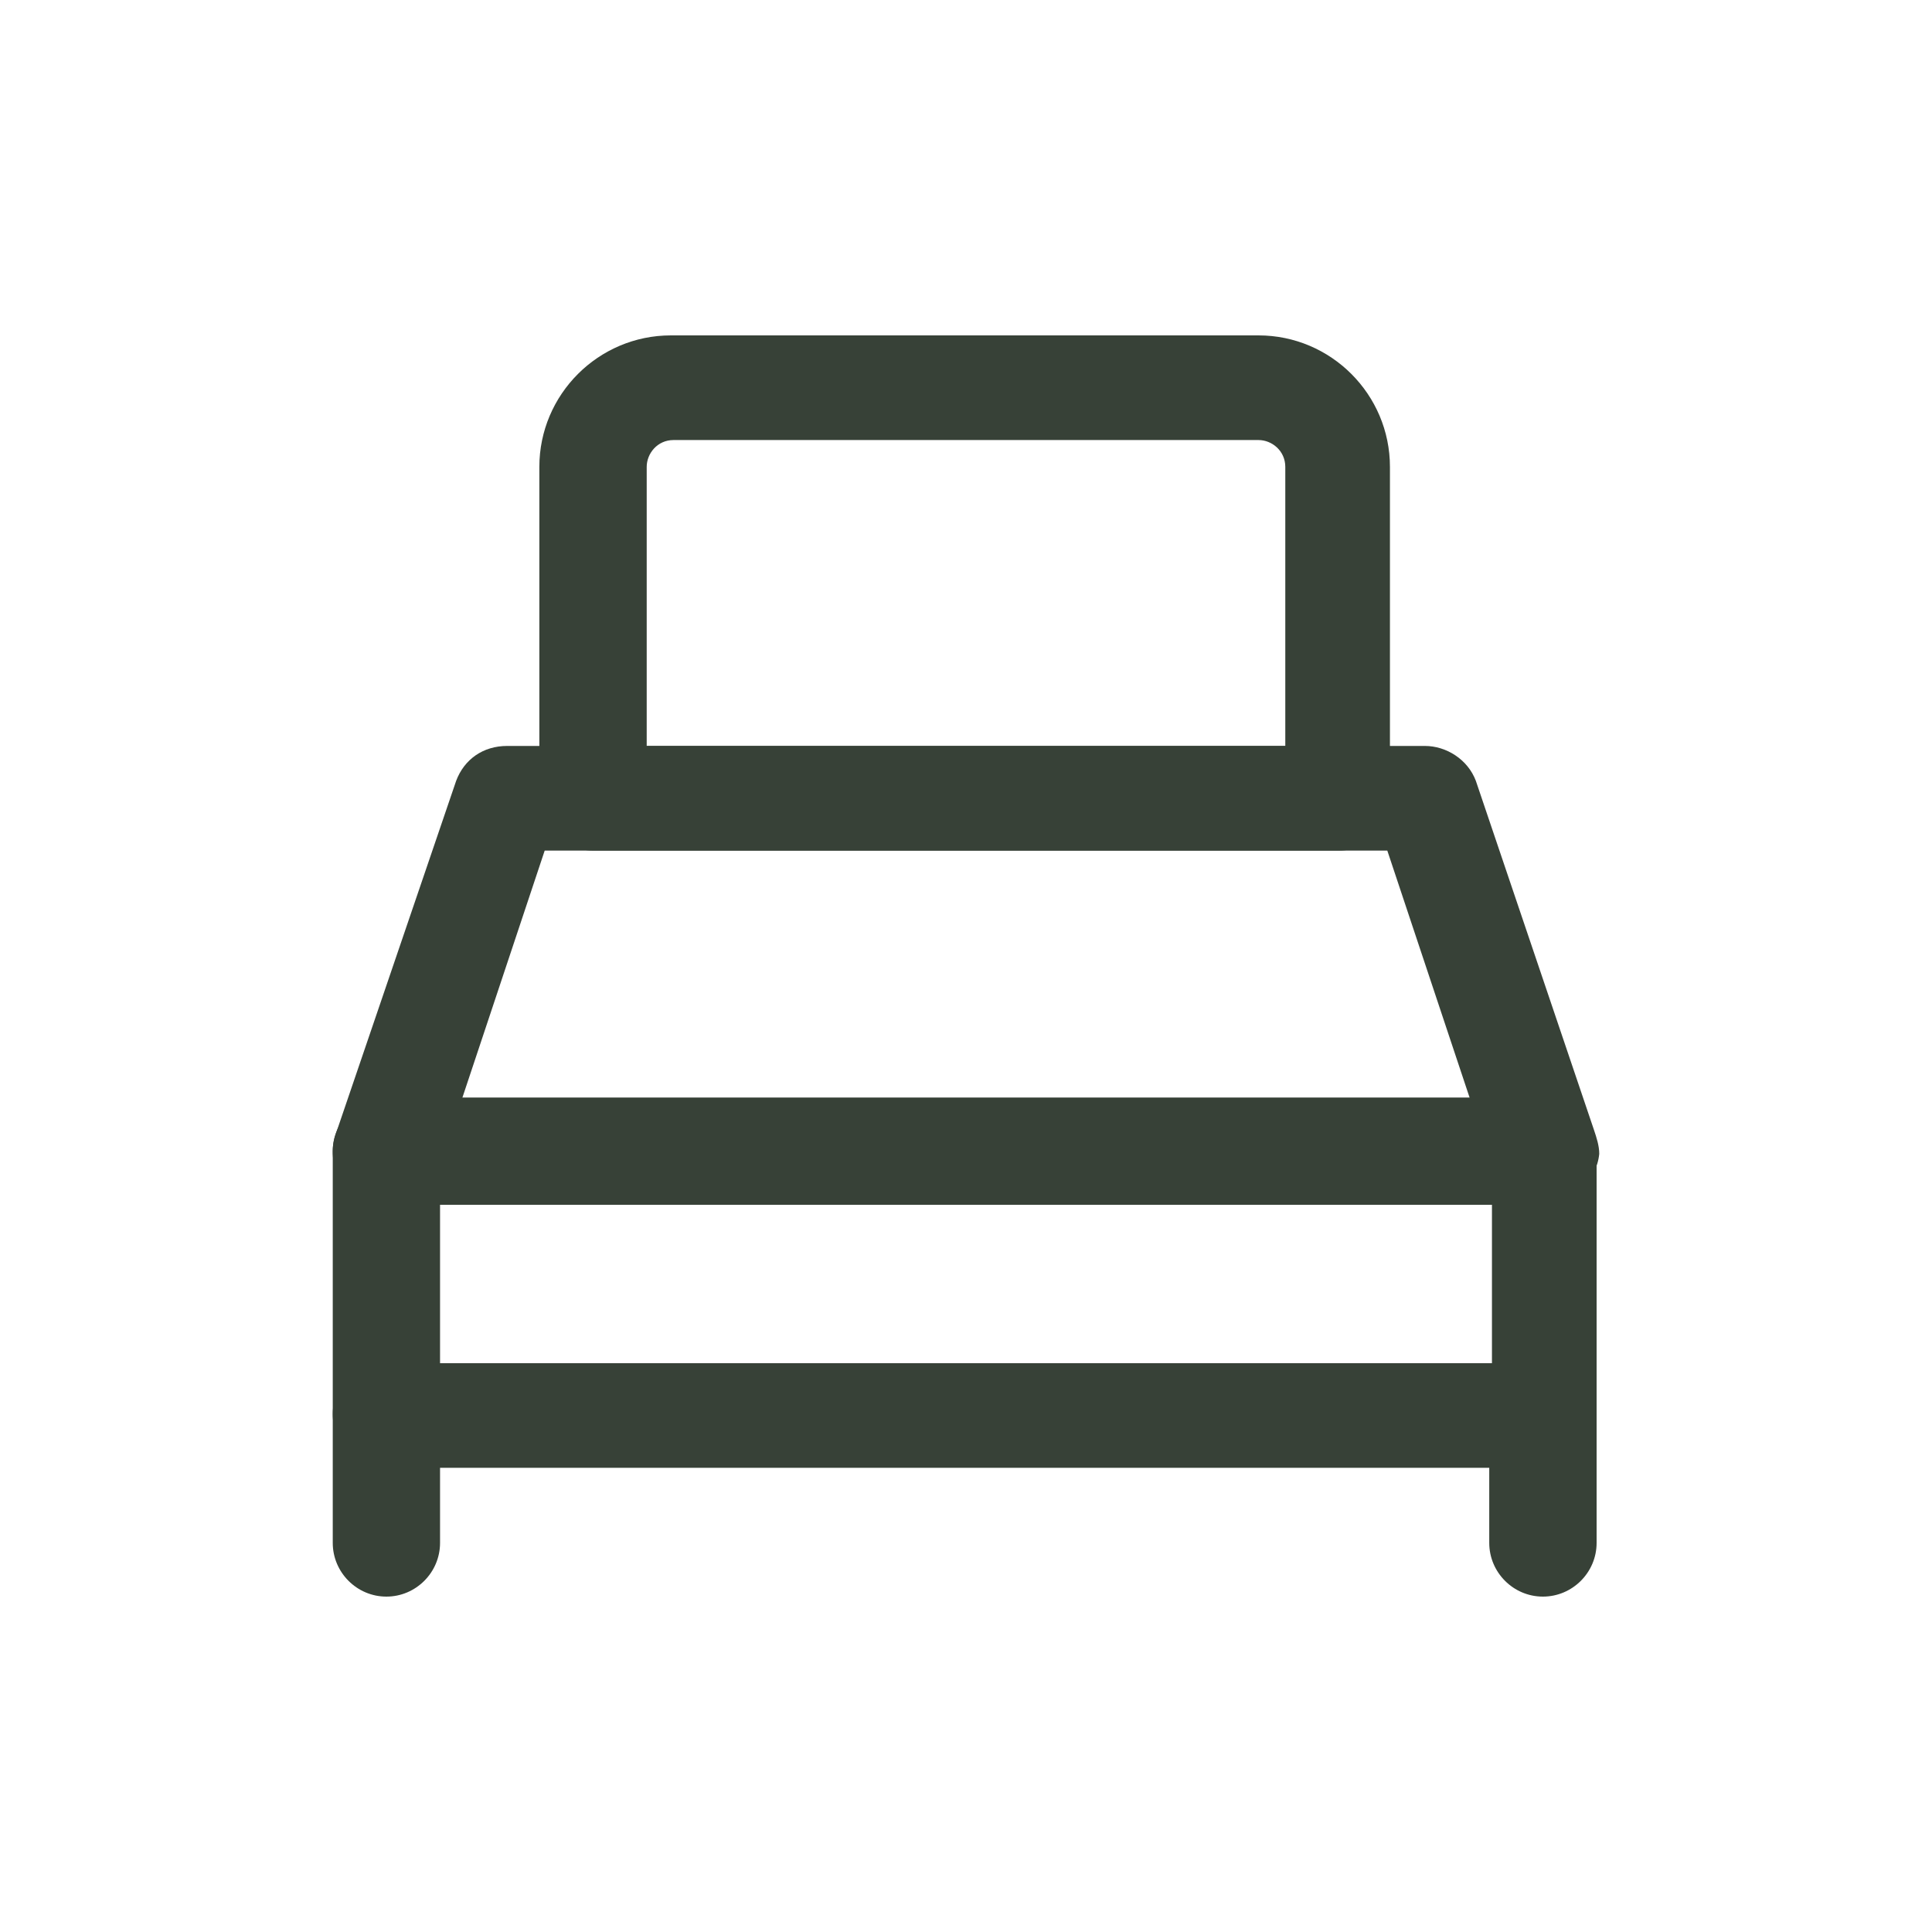 <?xml version="1.0" encoding="UTF-8"?>
<svg xmlns="http://www.w3.org/2000/svg" xmlns:xlink="http://www.w3.org/1999/xlink" width="30px" height="30px" viewBox="0 0 30 30" version="1.1">
  <title>Icon/betten</title>
  <g id="Icon/betten" stroke="none" stroke-width="1" fill="none" fill-rule="evenodd">
    <g id="noun_Bed-_242348" transform="translate(5, 5)" fill="#374137" fill-rule="nonzero">
      <g id="Group">
        <path d="M15.792,8.208 L4.208,8.208 C3.75,8.208 3.375,7.833 3.375,7.375 L3.375,2.25 C3.375,1.125 4.292,0.208 5.417,0.208 L14.542,0.208 C15.667,0.208 16.583,1.125 16.583,2.25 L16.583,7.375 C16.625,7.833 16.25,8.208 15.792,8.208 Z M5,6.583 L14.958,6.583 L14.958,2.25 C14.958,2 14.75,1.833 14.542,1.833 L5.458,1.833 C5.208,1.833 5.042,2.042 5.042,2.25 L5.042,6.583 L5,6.583 Z" id="Shape"></path>
        <path d="M19,13.708 C18.958,13.708 18.958,13.708 19,13.708 L1,13.708 C0.75,13.708 0.5,13.583 0.333,13.375 C0.167,13.167 0.125,12.875 0.208,12.625 L2.083,7.125 C2.208,6.792 2.5,6.583 2.875,6.583 L17.125,6.583 C17.458,6.583 17.792,6.792 17.917,7.125 L19.75,12.542 C19.792,12.667 19.833,12.792 19.833,12.917 C19.792,13.333 19.417,13.708 19,13.708 Z M2.167,12.083 L17.833,12.083 L16.542,8.208 L3.458,8.208 L2.167,12.083 Z" id="Shape"></path>
        <path d="M18.958,17.792 L1,17.792 C0.542,17.792 0.167,17.417 0.167,16.958 L0.167,12.875 C0.167,12.417 0.542,12.042 1,12.042 L18.958,12.042 C19.417,12.042 19.792,12.417 19.792,12.875 L19.792,16.958 C19.792,17.417 19.417,17.792 18.958,17.792 Z M1.833,16.167 L18.167,16.167 L18.167,13.708 L1.833,13.708 L1.833,16.167 Z" id="Shape"></path>
        <path d="M1,19.792 C0.542,19.792 0.167,19.417 0.167,18.958 L0.167,16.958 C0.167,16.5 0.542,16.125 1,16.125 C1.458,16.125 1.833,16.5 1.833,16.958 L1.833,18.958 C1.833,19.417 1.458,19.792 1,19.792 Z" id="Shape"></path>
        <path d="M18.958,19.792 C18.5,19.792 18.125,19.417 18.125,18.958 L18.125,16.958 C18.125,16.5 18.5,16.125 18.958,16.125 C19.417,16.125 19.792,16.5 19.792,16.958 L19.792,18.958 C19.792,19.417 19.417,19.792 18.958,19.792 Z" id="Shape"></path>
      </g>
    </g>
  </g>
</svg>
